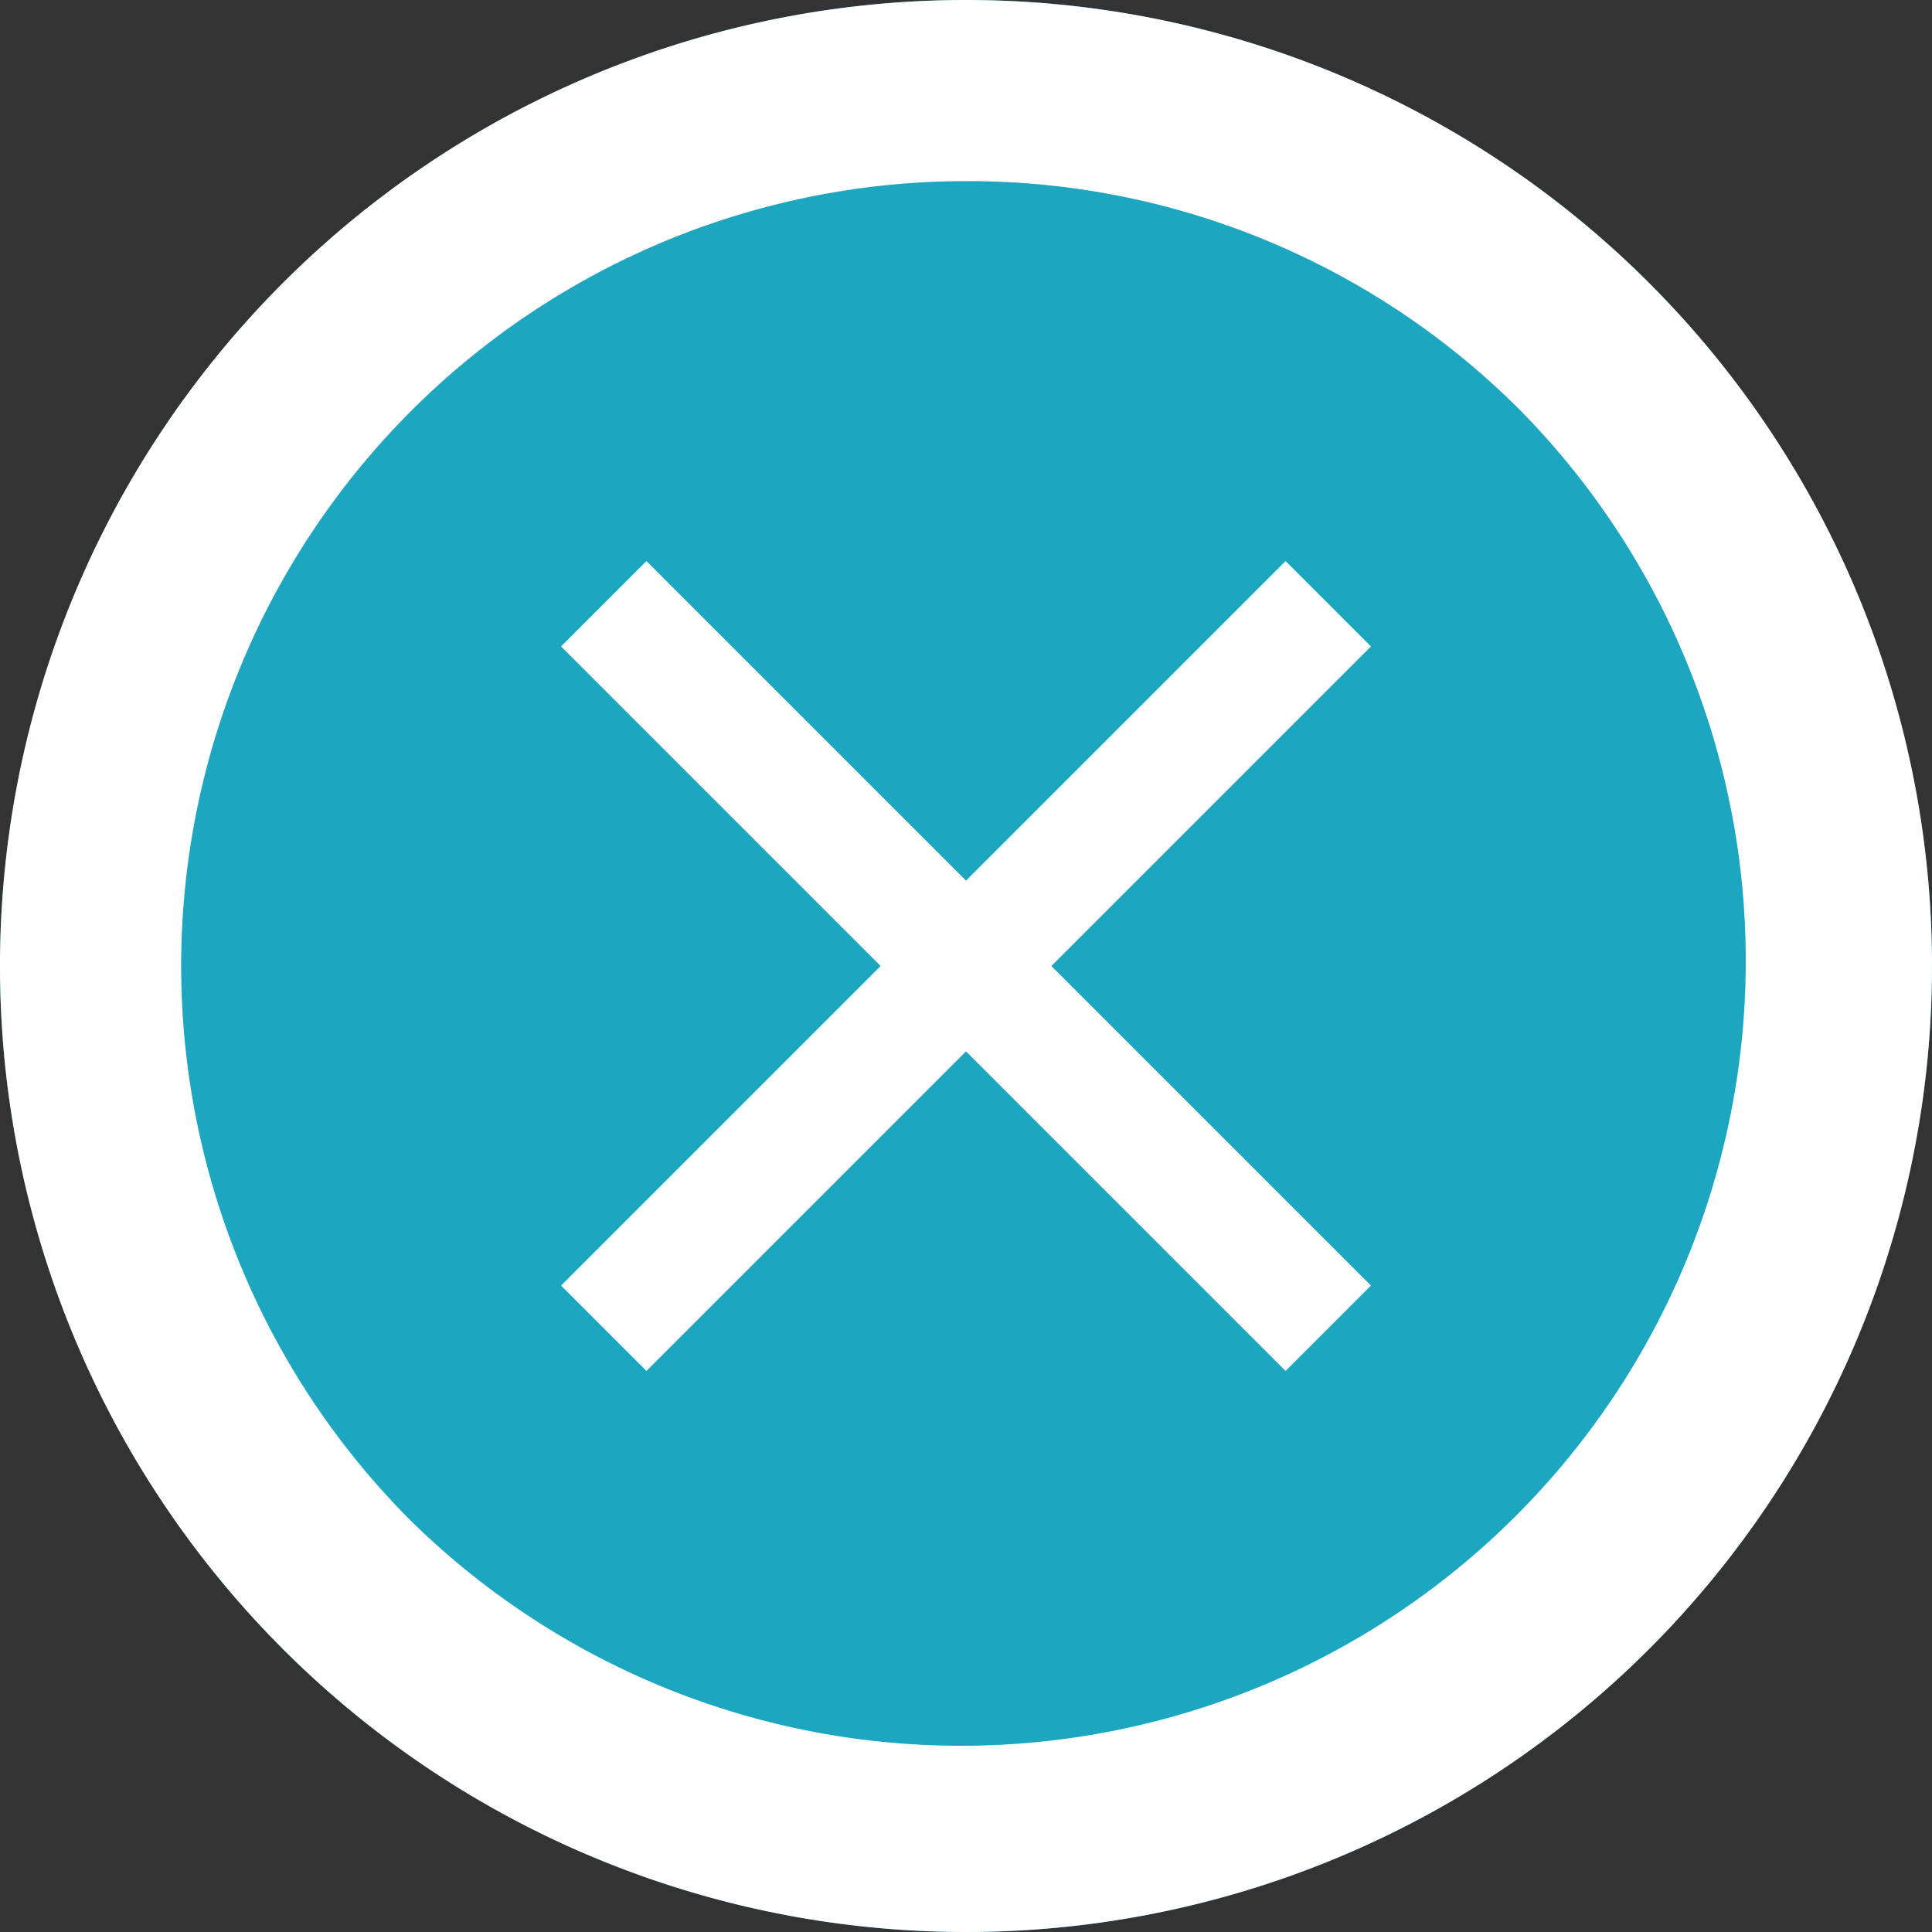<svg xmlns="http://www.w3.org/2000/svg" width="32" height="32" viewBox="0 0 32 32"><rect x="0" y="0" width="32" height="32" fill="#333333" stroke="none"/><g transform="translate(-1229 335)"><g transform="translate(1229 -335)"><path d="M16,0A16,16,0,1,1,0,16,16,16,0,0,1,16,0Z" fill="#1ca6c0"/><path d="M16,3A13,13,0,0,0,6.808,25.192,13,13,0,0,0,25.192,6.808,12.915,12.915,0,0,0,16,3m0-3A16,16,0,1,1,0,16,16,16,0,0,1,16,0Z" fill="#fff"/><g transform="translate(10 10)"><path d="M11.293,12.707l-12-12L.707-.707l12,12Z" fill="#fff"/><path d="M.707,12.707-.707,11.293l12-12L12.707.707Z" fill="#fff"/></g></g></g></svg>